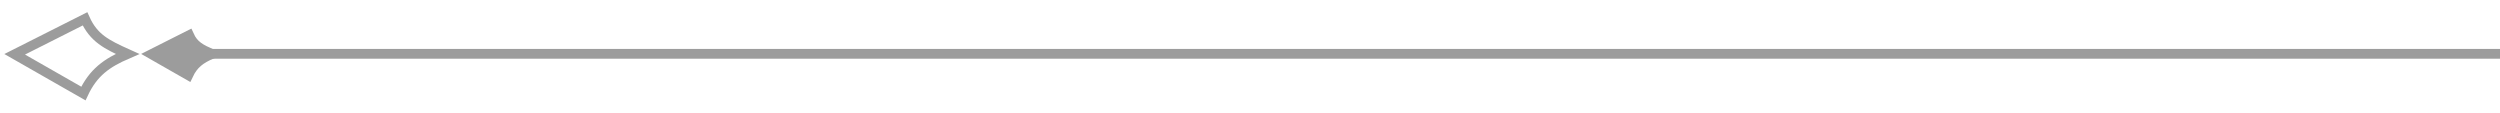 <svg width="511" height="23" viewBox="0 0 511 23" fill="none" xmlns="http://www.w3.org/2000/svg">
<path d="M511 11L41 11" stroke="#9C9C9C" stroke-width="2"/>
<path d="M43.278 11.036C41.011 12.014 39.548 13.048 38.464 15.358L30.963 11.075L38.639 7.206C39.589 9.317 40.996 10.007 43.278 11.036Z" fill="#9C9C9C" stroke="#9C9C9C" stroke-width="2"/>
<path d="M26.059 11.023C21.815 12.854 19.076 14.79 17.044 19.115L3 11.096L17.372 3.852C19.152 7.803 21.785 9.096 26.059 11.023Z" stroke="#9C9C9C" stroke-width="2"/>
</svg>
